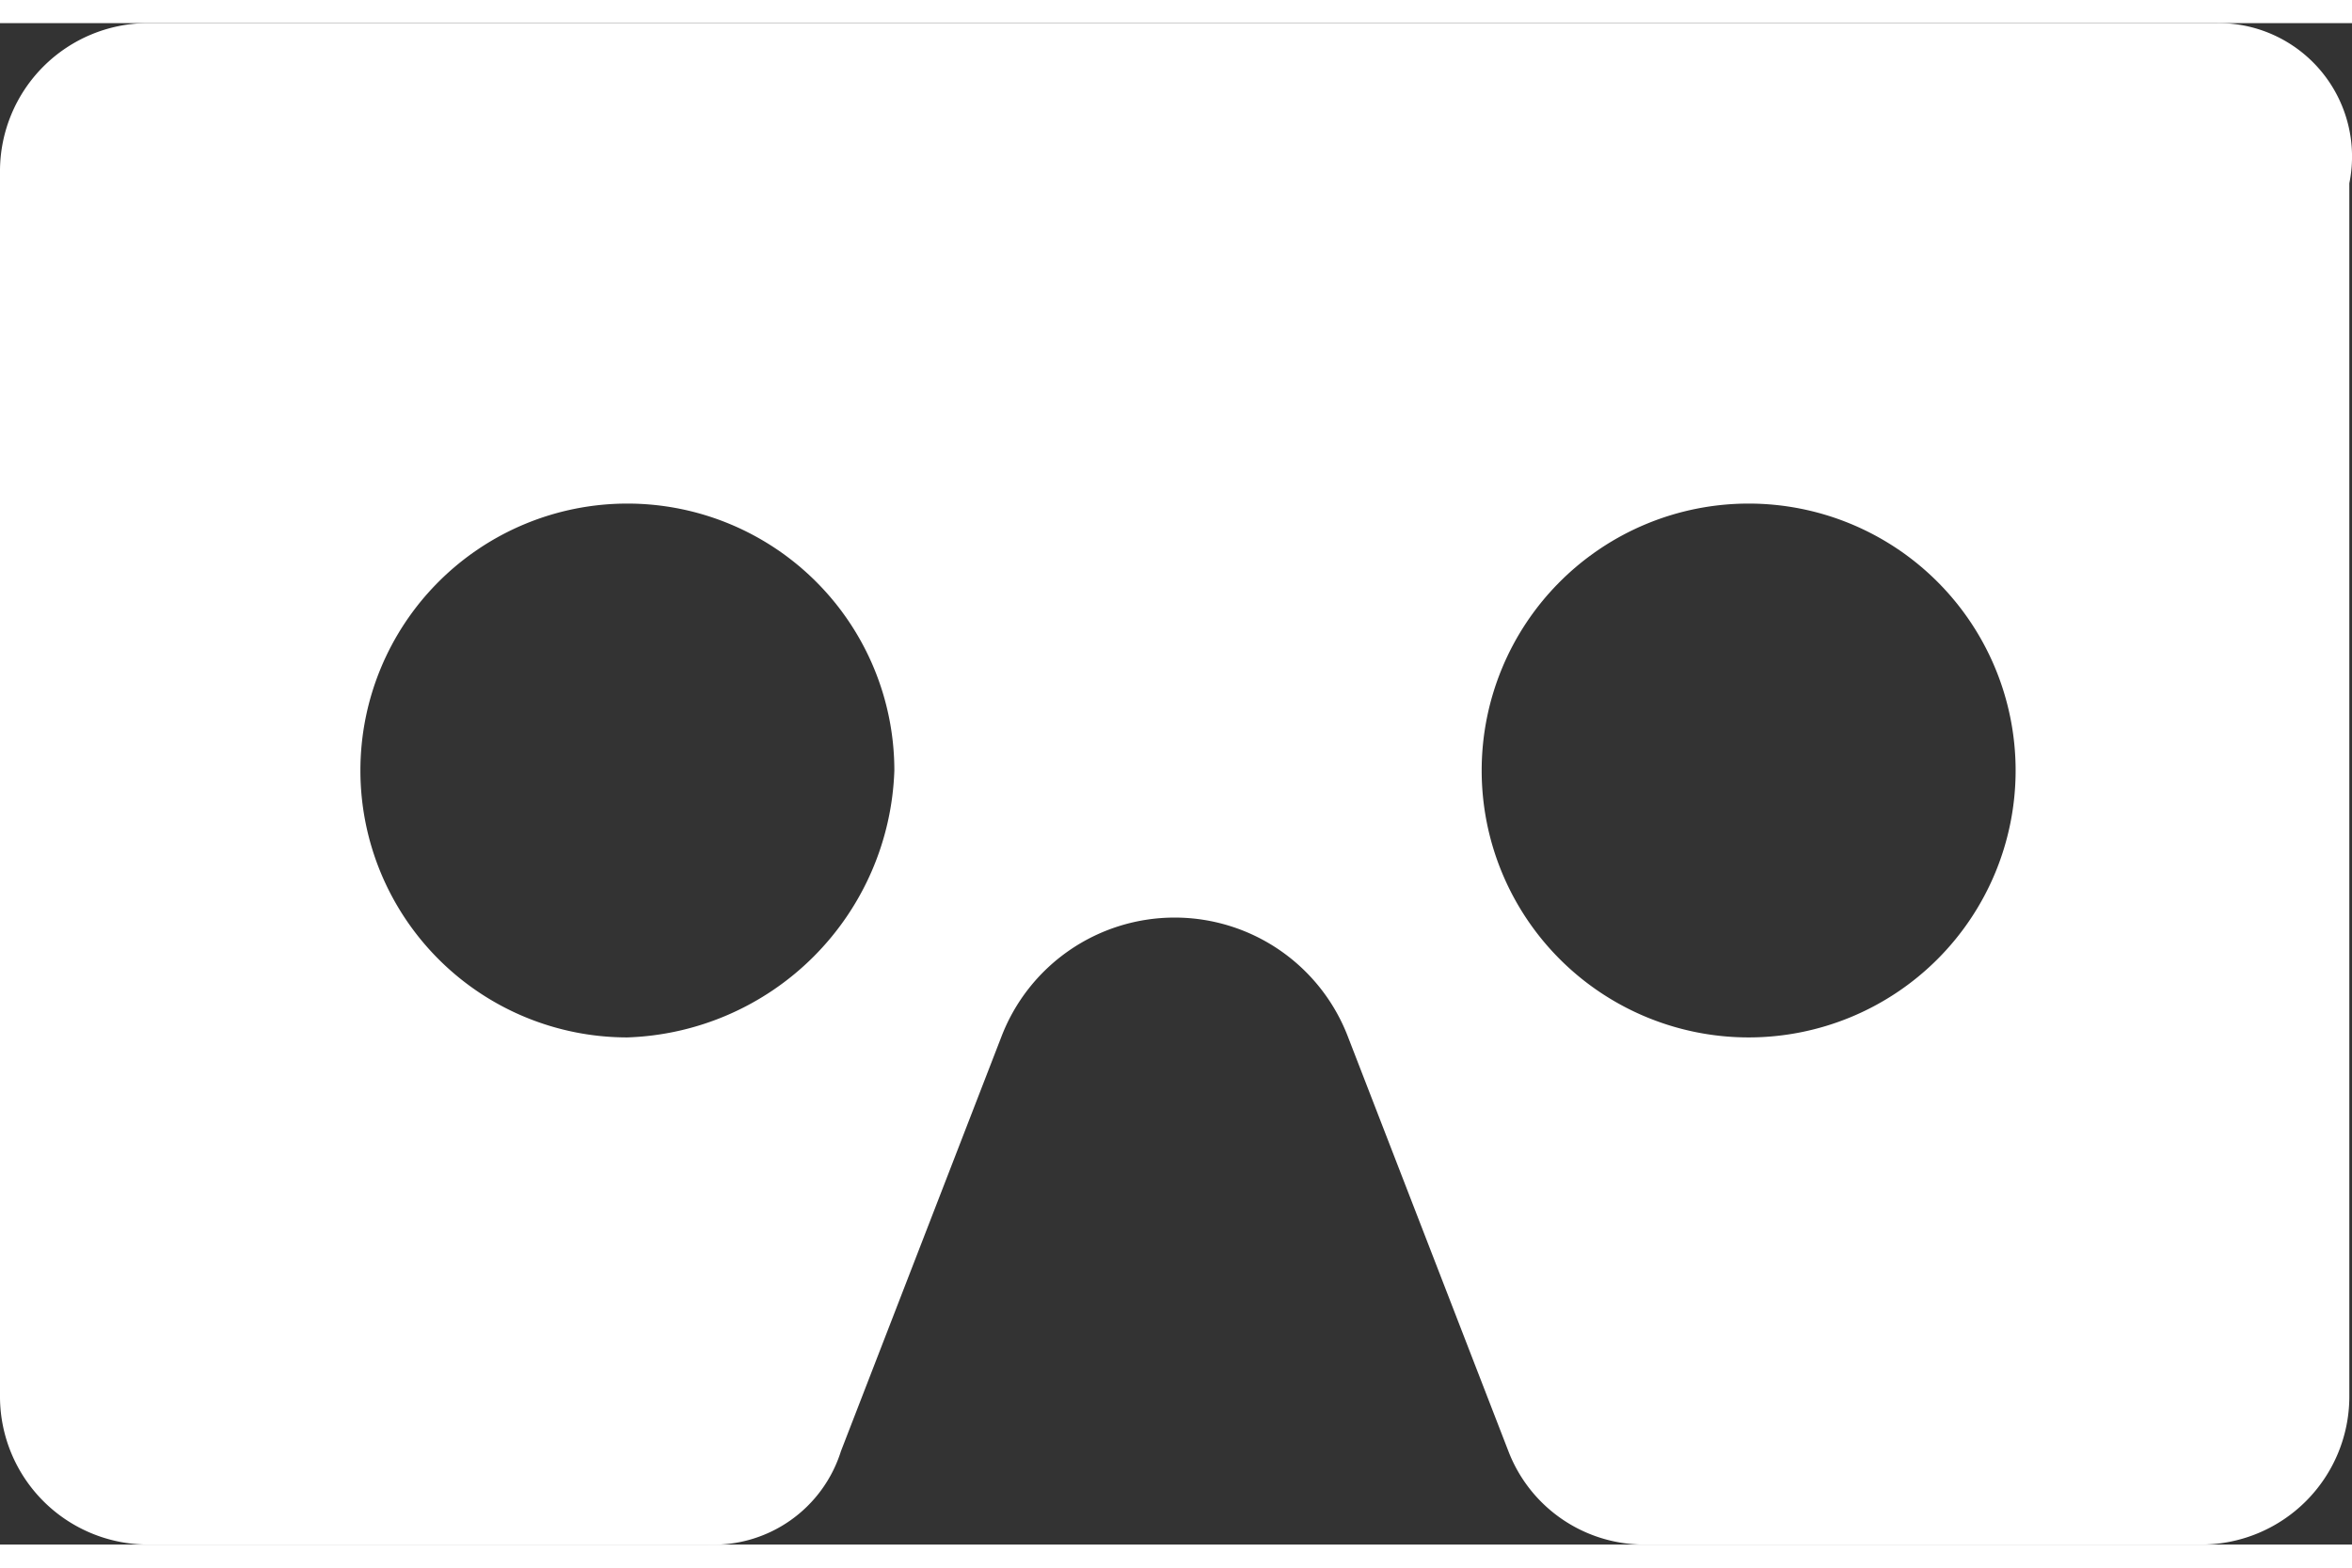 <svg id="Layer_1" data-name="Layer 1" xmlns="http://www.w3.org/2000/svg" x="0" y="0" width="18" height="12" viewBox="0 0 17.62 11.4"><rect x="0" y="0" width="17.62" height="11.4" fill="#333333" stroke="none"/><defs><style>.cls-1{fill:#fff;}</style></defs><title>6</title><path id="cardboard" class="cls-1" d="M157.8,3.9H142.3A1.11,1.11,0,0,0,141.2,5v9.2a1.11,1.11,0,0,0,1.1,1.1h4.2a1,1,0,0,0,1-.7l1.2-3.1a1.39,1.39,0,0,1,2.6,0l1.2,3.1a1.09,1.09,0,0,0,1,.7h4.2a1.11,1.11,0,0,0,1.1-1.1V5.1a1,1,0,0,0-1-1.2m-11.9,7.6a2,2,0,1,1,2-2,2.07,2.07,0,0,1-2,2m8.4,0a2,2,0,1,1,2-2A2,2,0,0,1,154.3,11.5Z" transform="translate(-141.2 -3.9)"/></svg>